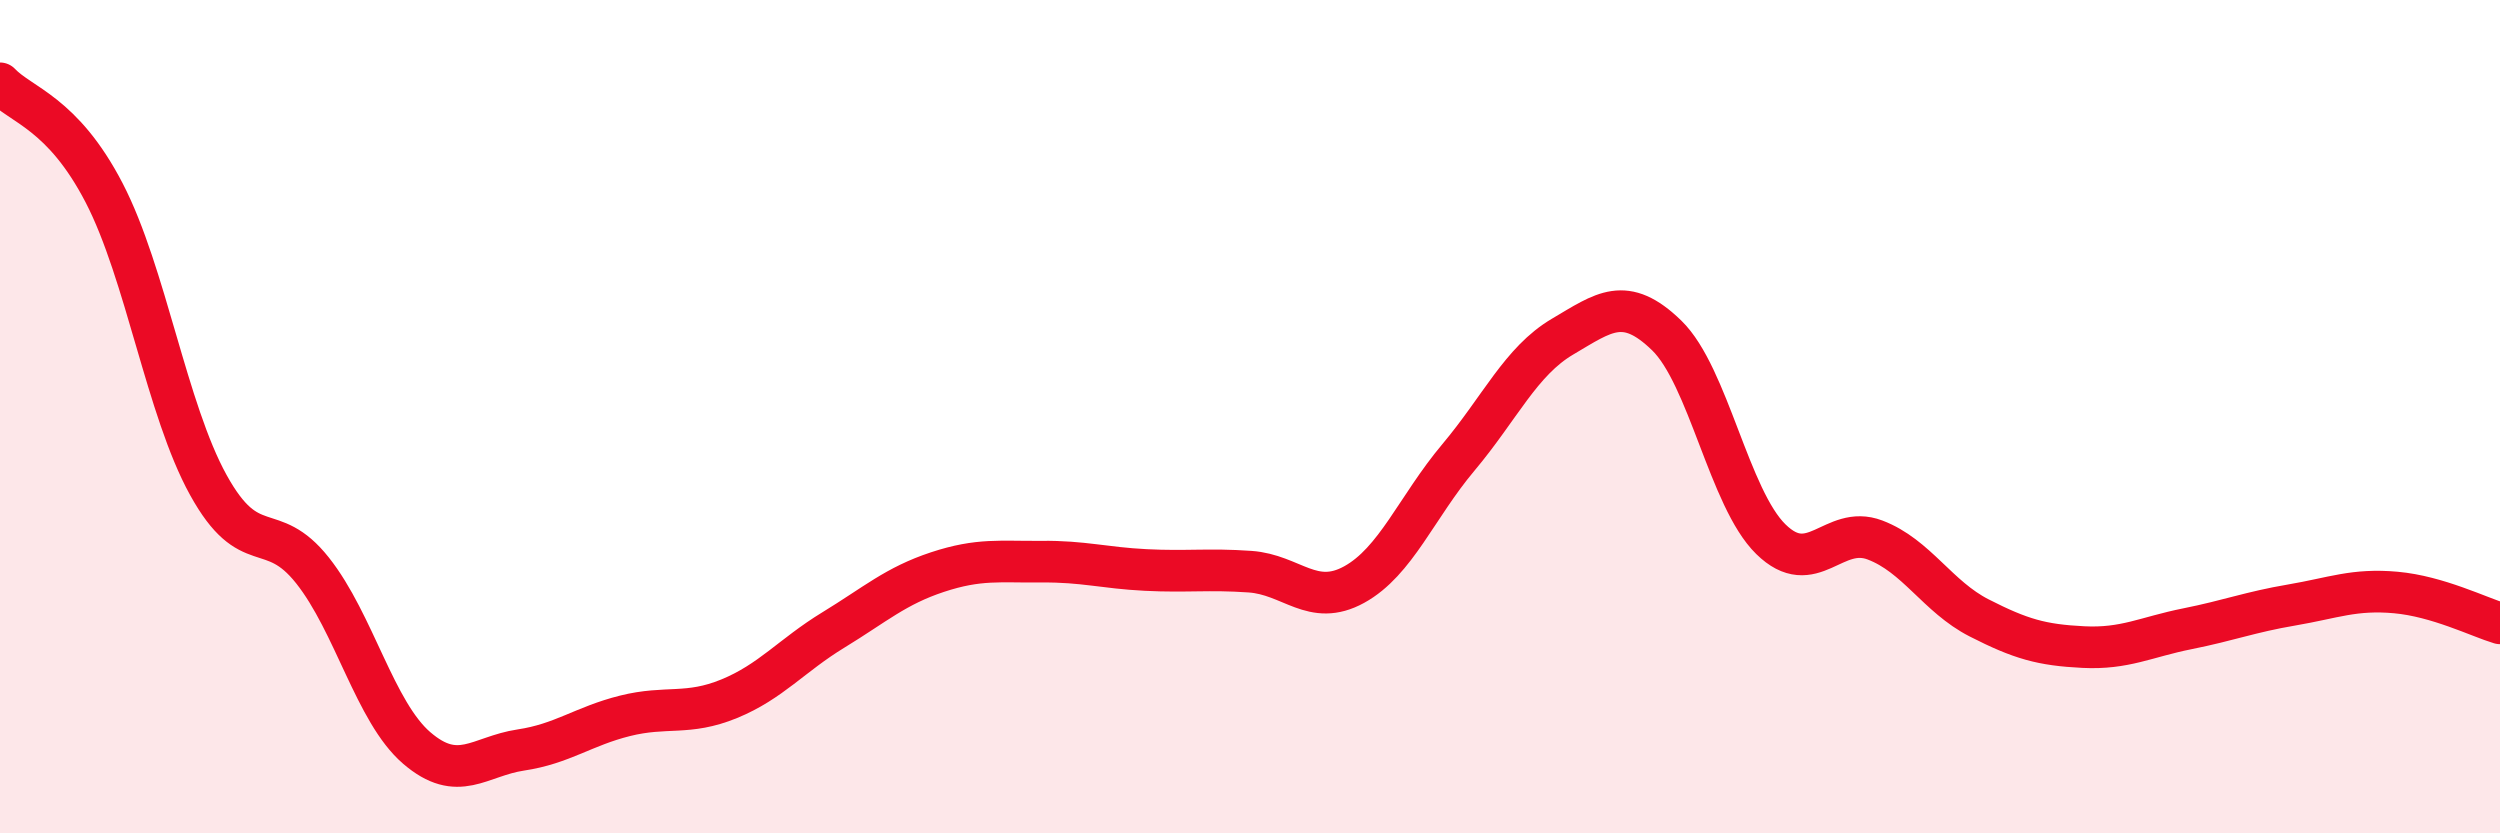 
    <svg width="60" height="20" viewBox="0 0 60 20" xmlns="http://www.w3.org/2000/svg">
      <path
        d="M 0,2 C 0.5,2.53 1.5,2.7 2.5,4.63 C 3.5,6.56 4,9.83 5,11.64 C 6,13.45 6.5,12.43 7.5,13.69 C 8.5,14.95 9,17.09 10,17.95 C 11,18.81 11.5,18.15 12.5,18 C 13.5,17.85 14,17.43 15,17.18 C 16,16.93 16.5,17.18 17.5,16.77 C 18.5,16.36 19,15.73 20,15.12 C 21,14.51 21.5,14.06 22.5,13.73 C 23.5,13.4 24,13.49 25,13.48 C 26,13.47 26.5,13.63 27.5,13.68 C 28.5,13.73 29,13.65 30,13.72 C 31,13.79 31.5,14.58 32.5,14.03 C 33.5,13.48 34,12.17 35,10.98 C 36,9.79 36.5,8.67 37.5,8.08 C 38.5,7.49 39,7.08 40,8.05 C 41,9.02 41.5,11.96 42.5,12.94 C 43.5,13.92 44,12.58 45,12.96 C 46,13.34 46.5,14.32 47.5,14.83 C 48.5,15.34 49,15.48 50,15.53 C 51,15.58 51.5,15.29 52.5,15.09 C 53.5,14.89 54,14.69 55,14.52 C 56,14.35 56.5,14.13 57.5,14.22 C 58.5,14.31 59.5,14.81 60,14.96L60 20L0 20Z"
        fill="#EB0A25"
        opacity="0.1"
        stroke-linecap="round"
        stroke-linejoin="round"
      />
      <path
        d="M 0,2 C 0.5,2.53 1.5,2.7 2.5,4.63 C 3.5,6.56 4,9.83 5,11.64 C 6,13.45 6.5,12.43 7.5,13.69 C 8.5,14.95 9,17.09 10,17.95 C 11,18.81 11.5,18.15 12.5,18 C 13.5,17.85 14,17.43 15,17.18 C 16,16.93 16.5,17.18 17.5,16.77 C 18.5,16.36 19,15.73 20,15.12 C 21,14.51 21.5,14.06 22.5,13.73 C 23.5,13.4 24,13.49 25,13.48 C 26,13.47 26.5,13.63 27.5,13.68 C 28.5,13.73 29,13.65 30,13.72 C 31,13.79 31.5,14.58 32.5,14.03 C 33.5,13.48 34,12.17 35,10.98 C 36,9.79 36.5,8.67 37.5,8.08 C 38.5,7.49 39,7.08 40,8.05 C 41,9.02 41.5,11.96 42.5,12.94 C 43.5,13.92 44,12.58 45,12.96 C 46,13.34 46.5,14.32 47.5,14.83 C 48.5,15.34 49,15.48 50,15.53 C 51,15.58 51.5,15.29 52.5,15.09 C 53.5,14.89 54,14.69 55,14.52 C 56,14.35 56.5,14.13 57.5,14.22 C 58.5,14.31 59.5,14.81 60,14.96"
        stroke="#EB0A25"
        stroke-width="1"
        fill="none"
        stroke-linecap="round"
        stroke-linejoin="round"
      />
    </svg>
  